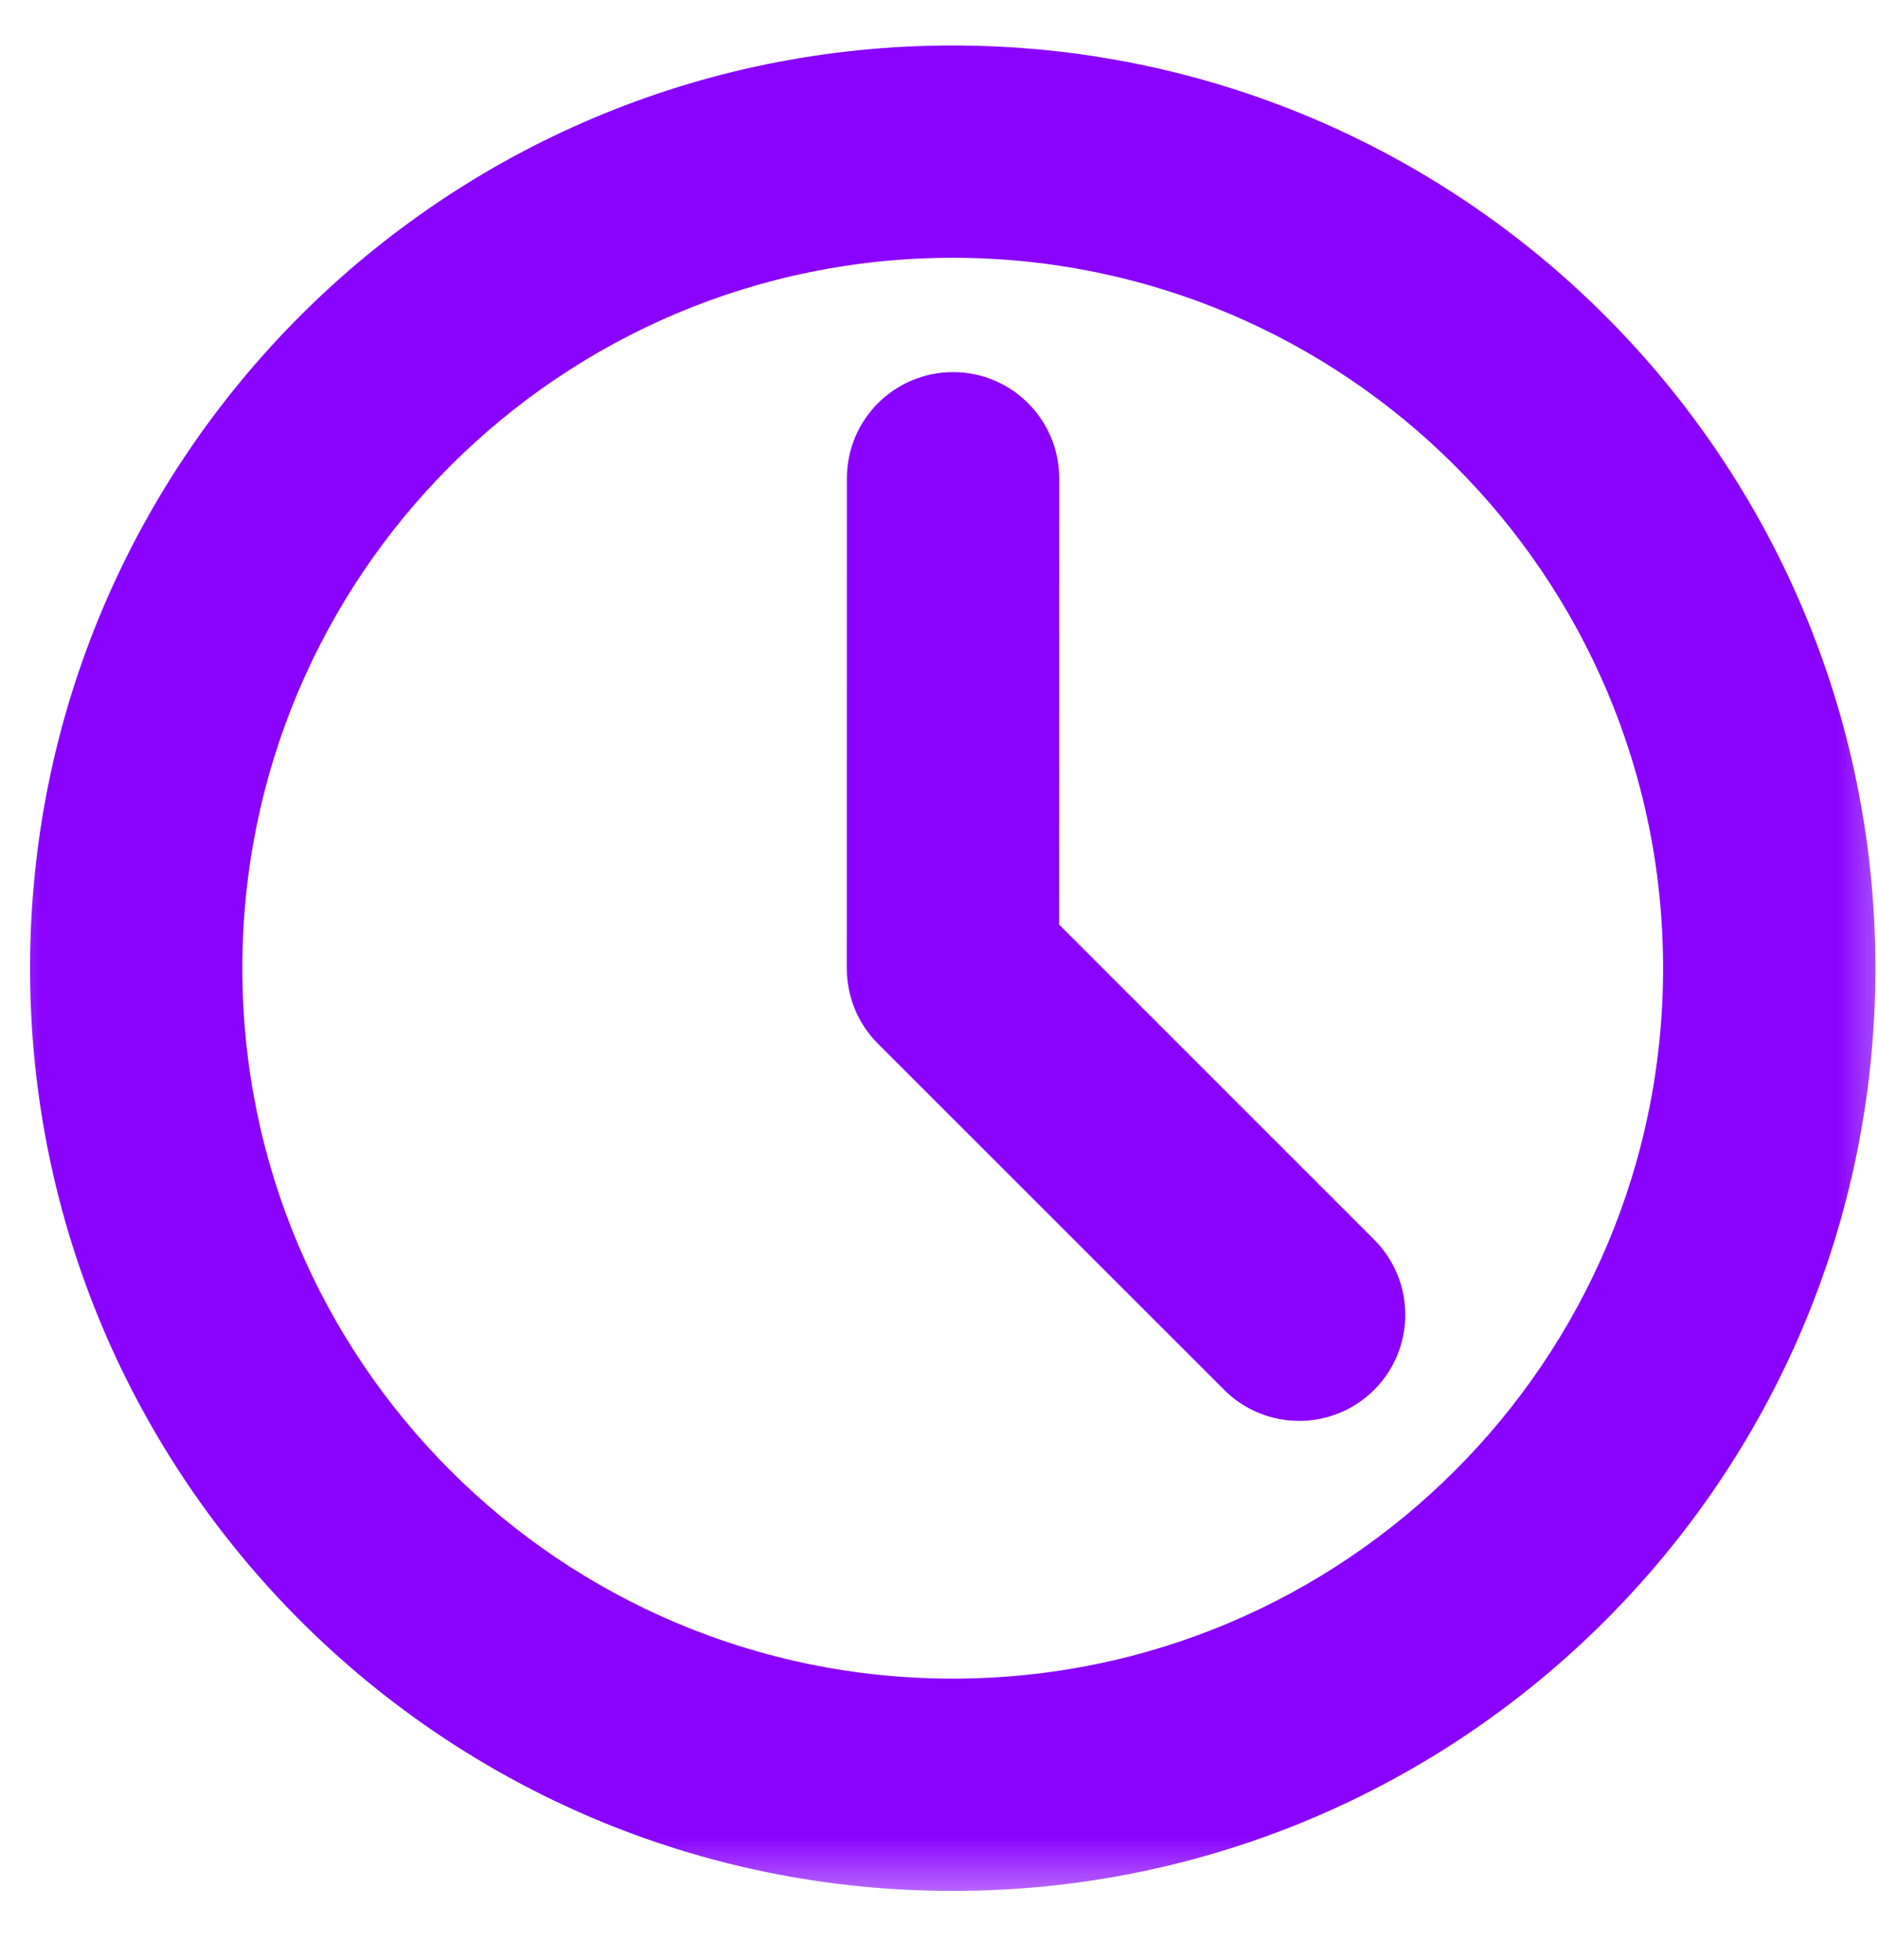 <?xml version="1.0" encoding="UTF-8"?> <svg xmlns="http://www.w3.org/2000/svg" width="23" height="24" viewBox="0 0 23 24" fill="none"><g clip-path="url(#clip0_683_158)"><mask id="mask0_683_158" style="mask-type:luminance" maskUnits="userSpaceOnUse" x="-1" y="-1" width="25" height="25"><path d="M-0 -0.148H-0.15V0.002V23.002V23.152H-0H23H23.15V23.002V0.002V-0.148H23H-0Z" fill="white" stroke="white" stroke-width="0.3"></path></mask><g mask="url(#mask0_683_158)"><path d="M10.858 12.675C10.642 12.459 10.521 12.166 10.521 11.861L10.522 5.857C10.522 5.222 11.037 4.707 11.672 4.707C12.307 4.707 12.822 5.222 12.822 5.857L12.821 11.385L16.724 15.288C17.173 15.737 17.173 16.465 16.724 16.914L10.858 12.675ZM10.858 12.675L15.098 16.914C15.547 17.363 16.275 17.363 16.724 16.914L10.858 12.675ZM11.668 0.707C5.51 0.707 0.518 5.699 0.518 11.857C0.518 18.015 5.51 23.007 11.668 23.007C17.826 23.007 22.818 18.015 22.818 11.857C22.818 5.699 17.826 0.707 11.668 0.707ZM2.818 11.857C2.818 6.969 6.78 3.007 11.668 3.007C16.555 3.007 20.518 6.969 20.518 11.857C20.518 16.745 16.555 20.707 11.668 20.707C6.78 20.707 2.818 16.745 2.818 11.857Z" fill="#8903FF"></path><path d="M10.858 12.675C10.642 12.459 10.521 12.166 10.521 11.861L10.522 5.857C10.522 5.222 11.037 4.707 11.672 4.707C12.307 4.707 12.822 5.222 12.822 5.857L12.821 11.385L16.724 15.288C17.173 15.737 17.173 16.465 16.724 16.914M10.858 12.675L16.724 16.914M10.858 12.675L15.098 16.914C15.547 17.363 16.275 17.363 16.724 16.914M11.668 0.707C5.51 0.707 0.518 5.699 0.518 11.857C0.518 18.015 5.51 23.007 11.668 23.007C17.826 23.007 22.818 18.015 22.818 11.857C22.818 5.699 17.826 0.707 11.668 0.707ZM2.818 11.857C2.818 6.969 6.78 3.007 11.668 3.007C16.555 3.007 20.518 6.969 20.518 11.857C20.518 16.745 16.555 20.707 11.668 20.707C6.78 20.707 2.818 16.745 2.818 11.857Z" stroke="#8903FF" stroke-width="0.3"></path></g></g><defs><clipPath id="clip0_683_158"><rect width="23" height="24" fill="white"></rect></clipPath></defs></svg> 